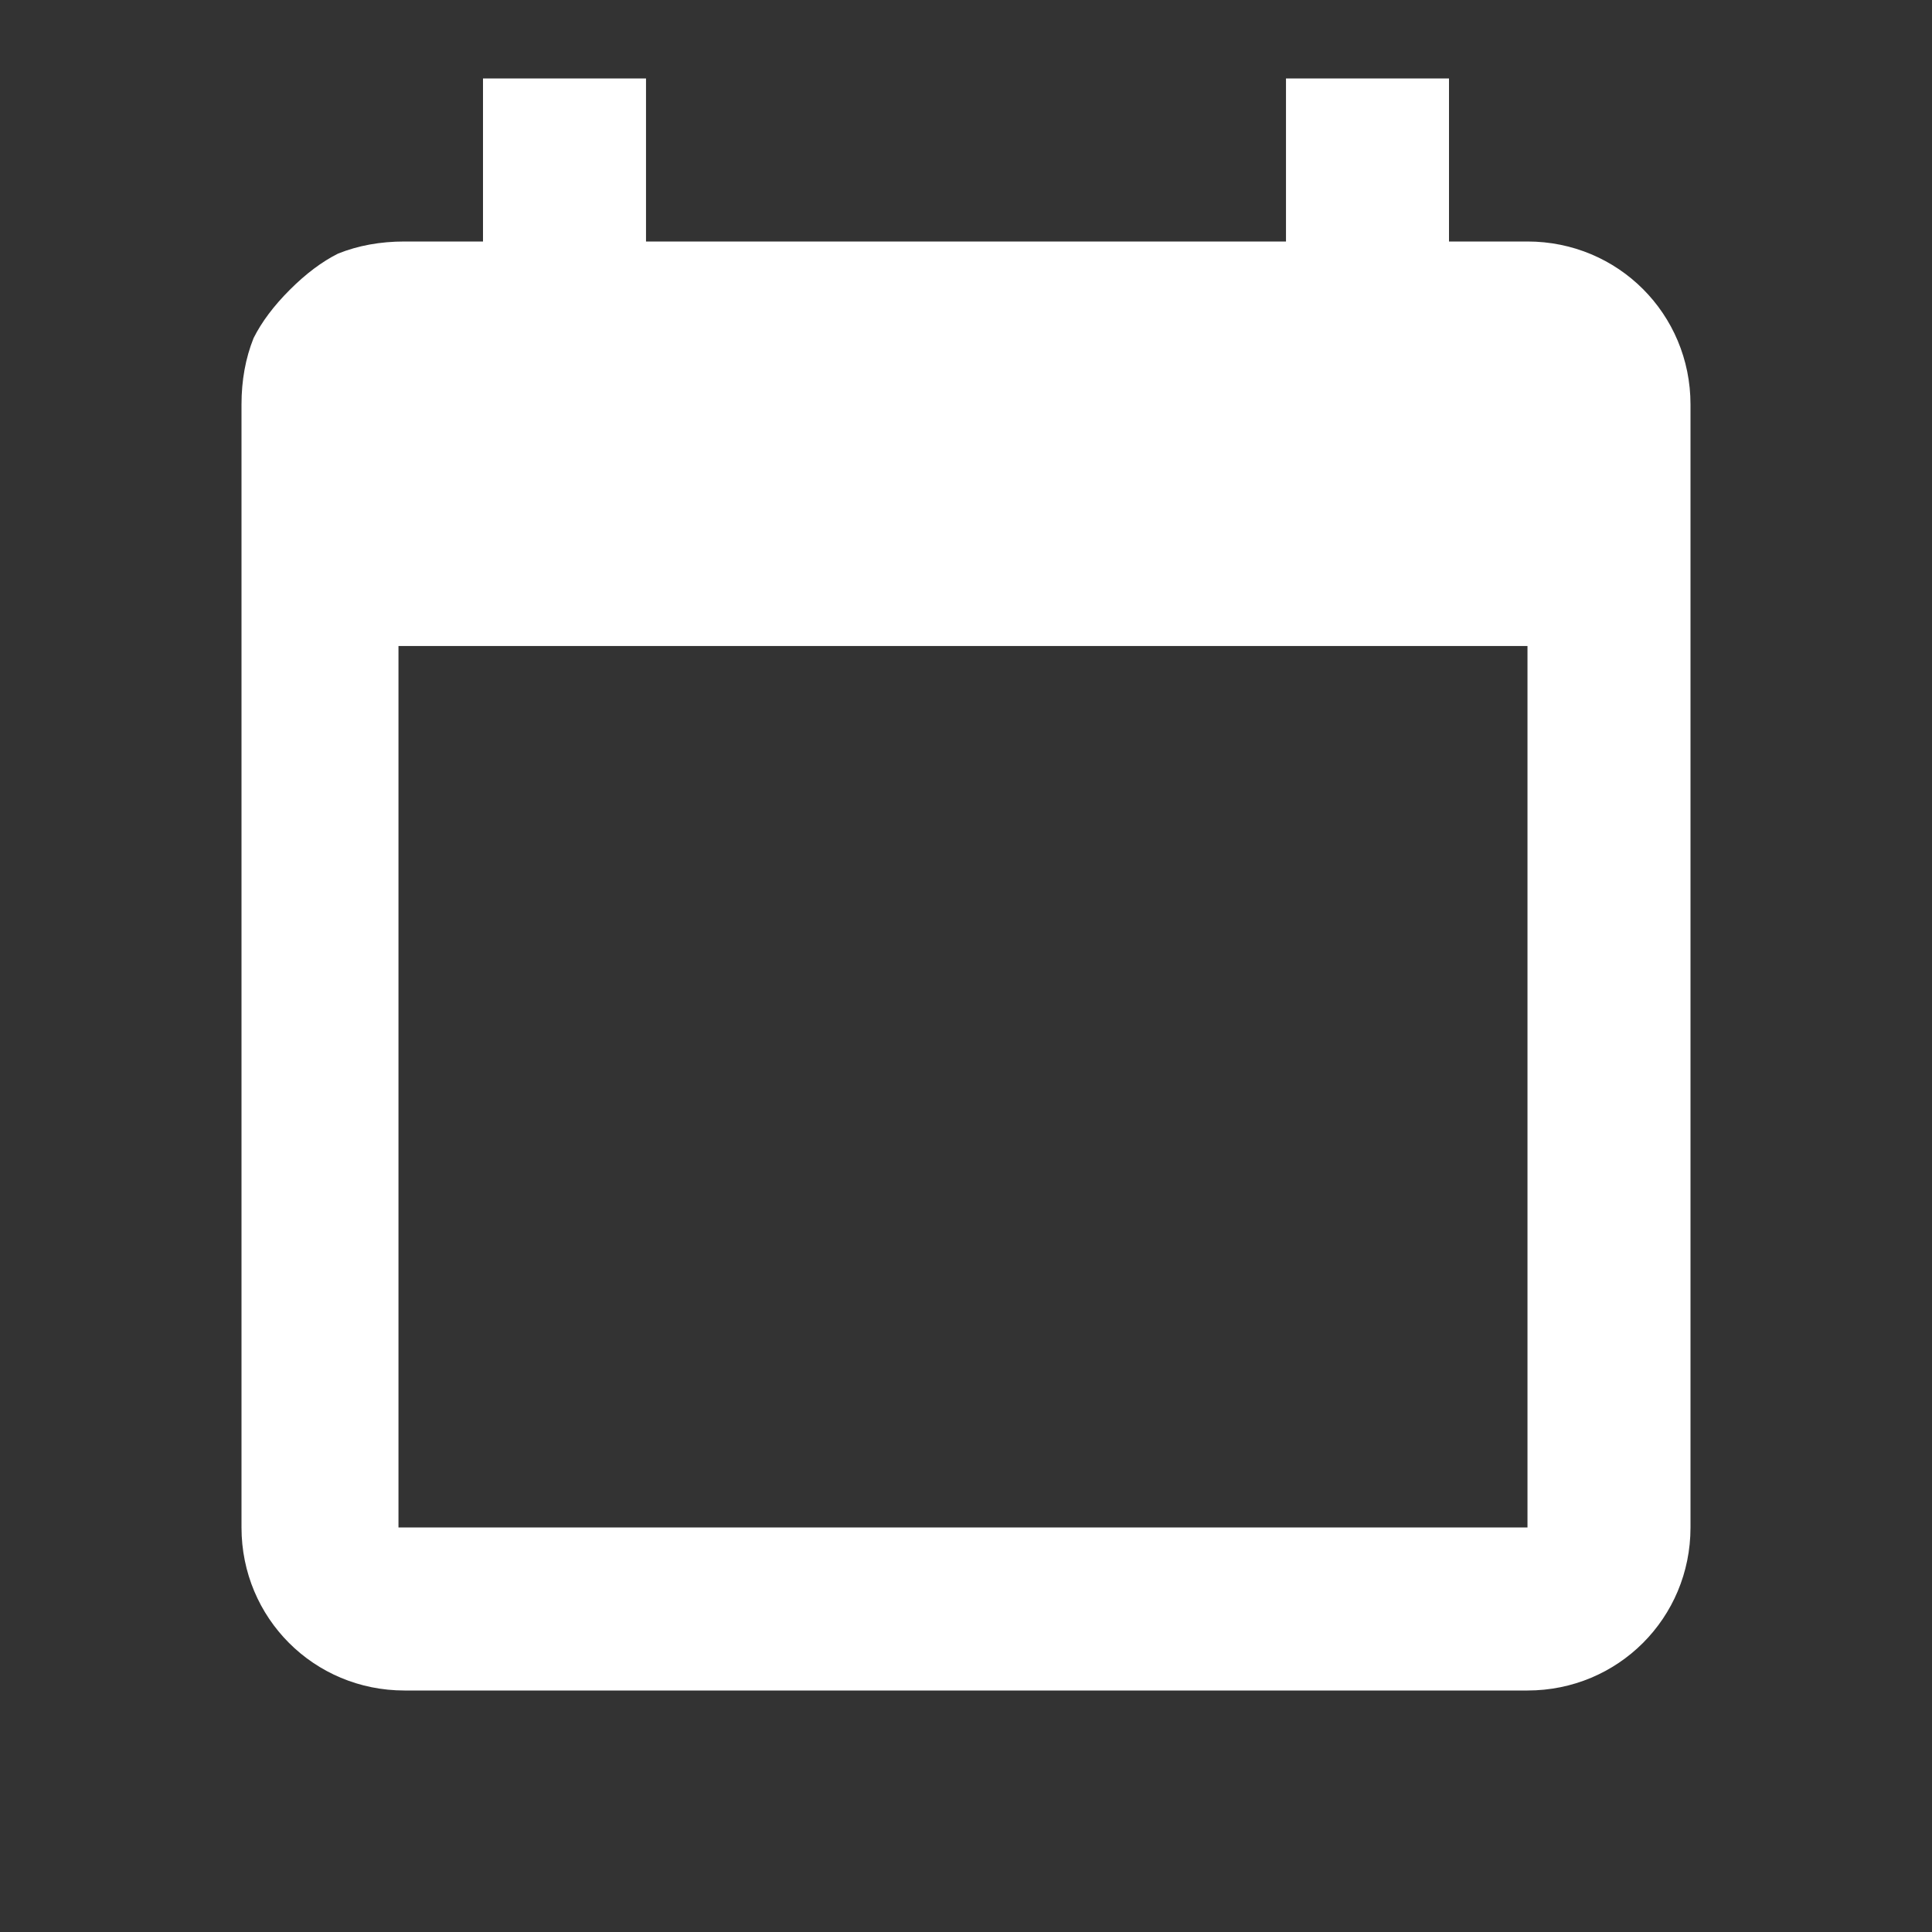 <svg version="1.2" xmlns="http://www.w3.org/2000/svg" viewBox="0 0 32 32" width="32" height="32"><rect x="0" y="0" width="32" height="32" fill="#333333" stroke="none"/><style>.a{fill:#fff}</style><path class="a" d="m8 1.3v2.7h-1.3q-0.6 0-1.1 0.2-0.4 0.2-0.8 0.6-0.4 0.4-0.6 0.8-0.2 0.5-0.2 1.1v18.6c0 1.5 1.2 2.7 2.7 2.7h18.6c1.5 0 2.7-1.2 2.7-2.7v-18.6c0-1.5-1.2-2.7-2.7-2.7h-1.3v-2.7h-2.7v2.7h-10.6v-2.7zm-1.4 9.4h18.7v14.6h-18.7z"/></svg>